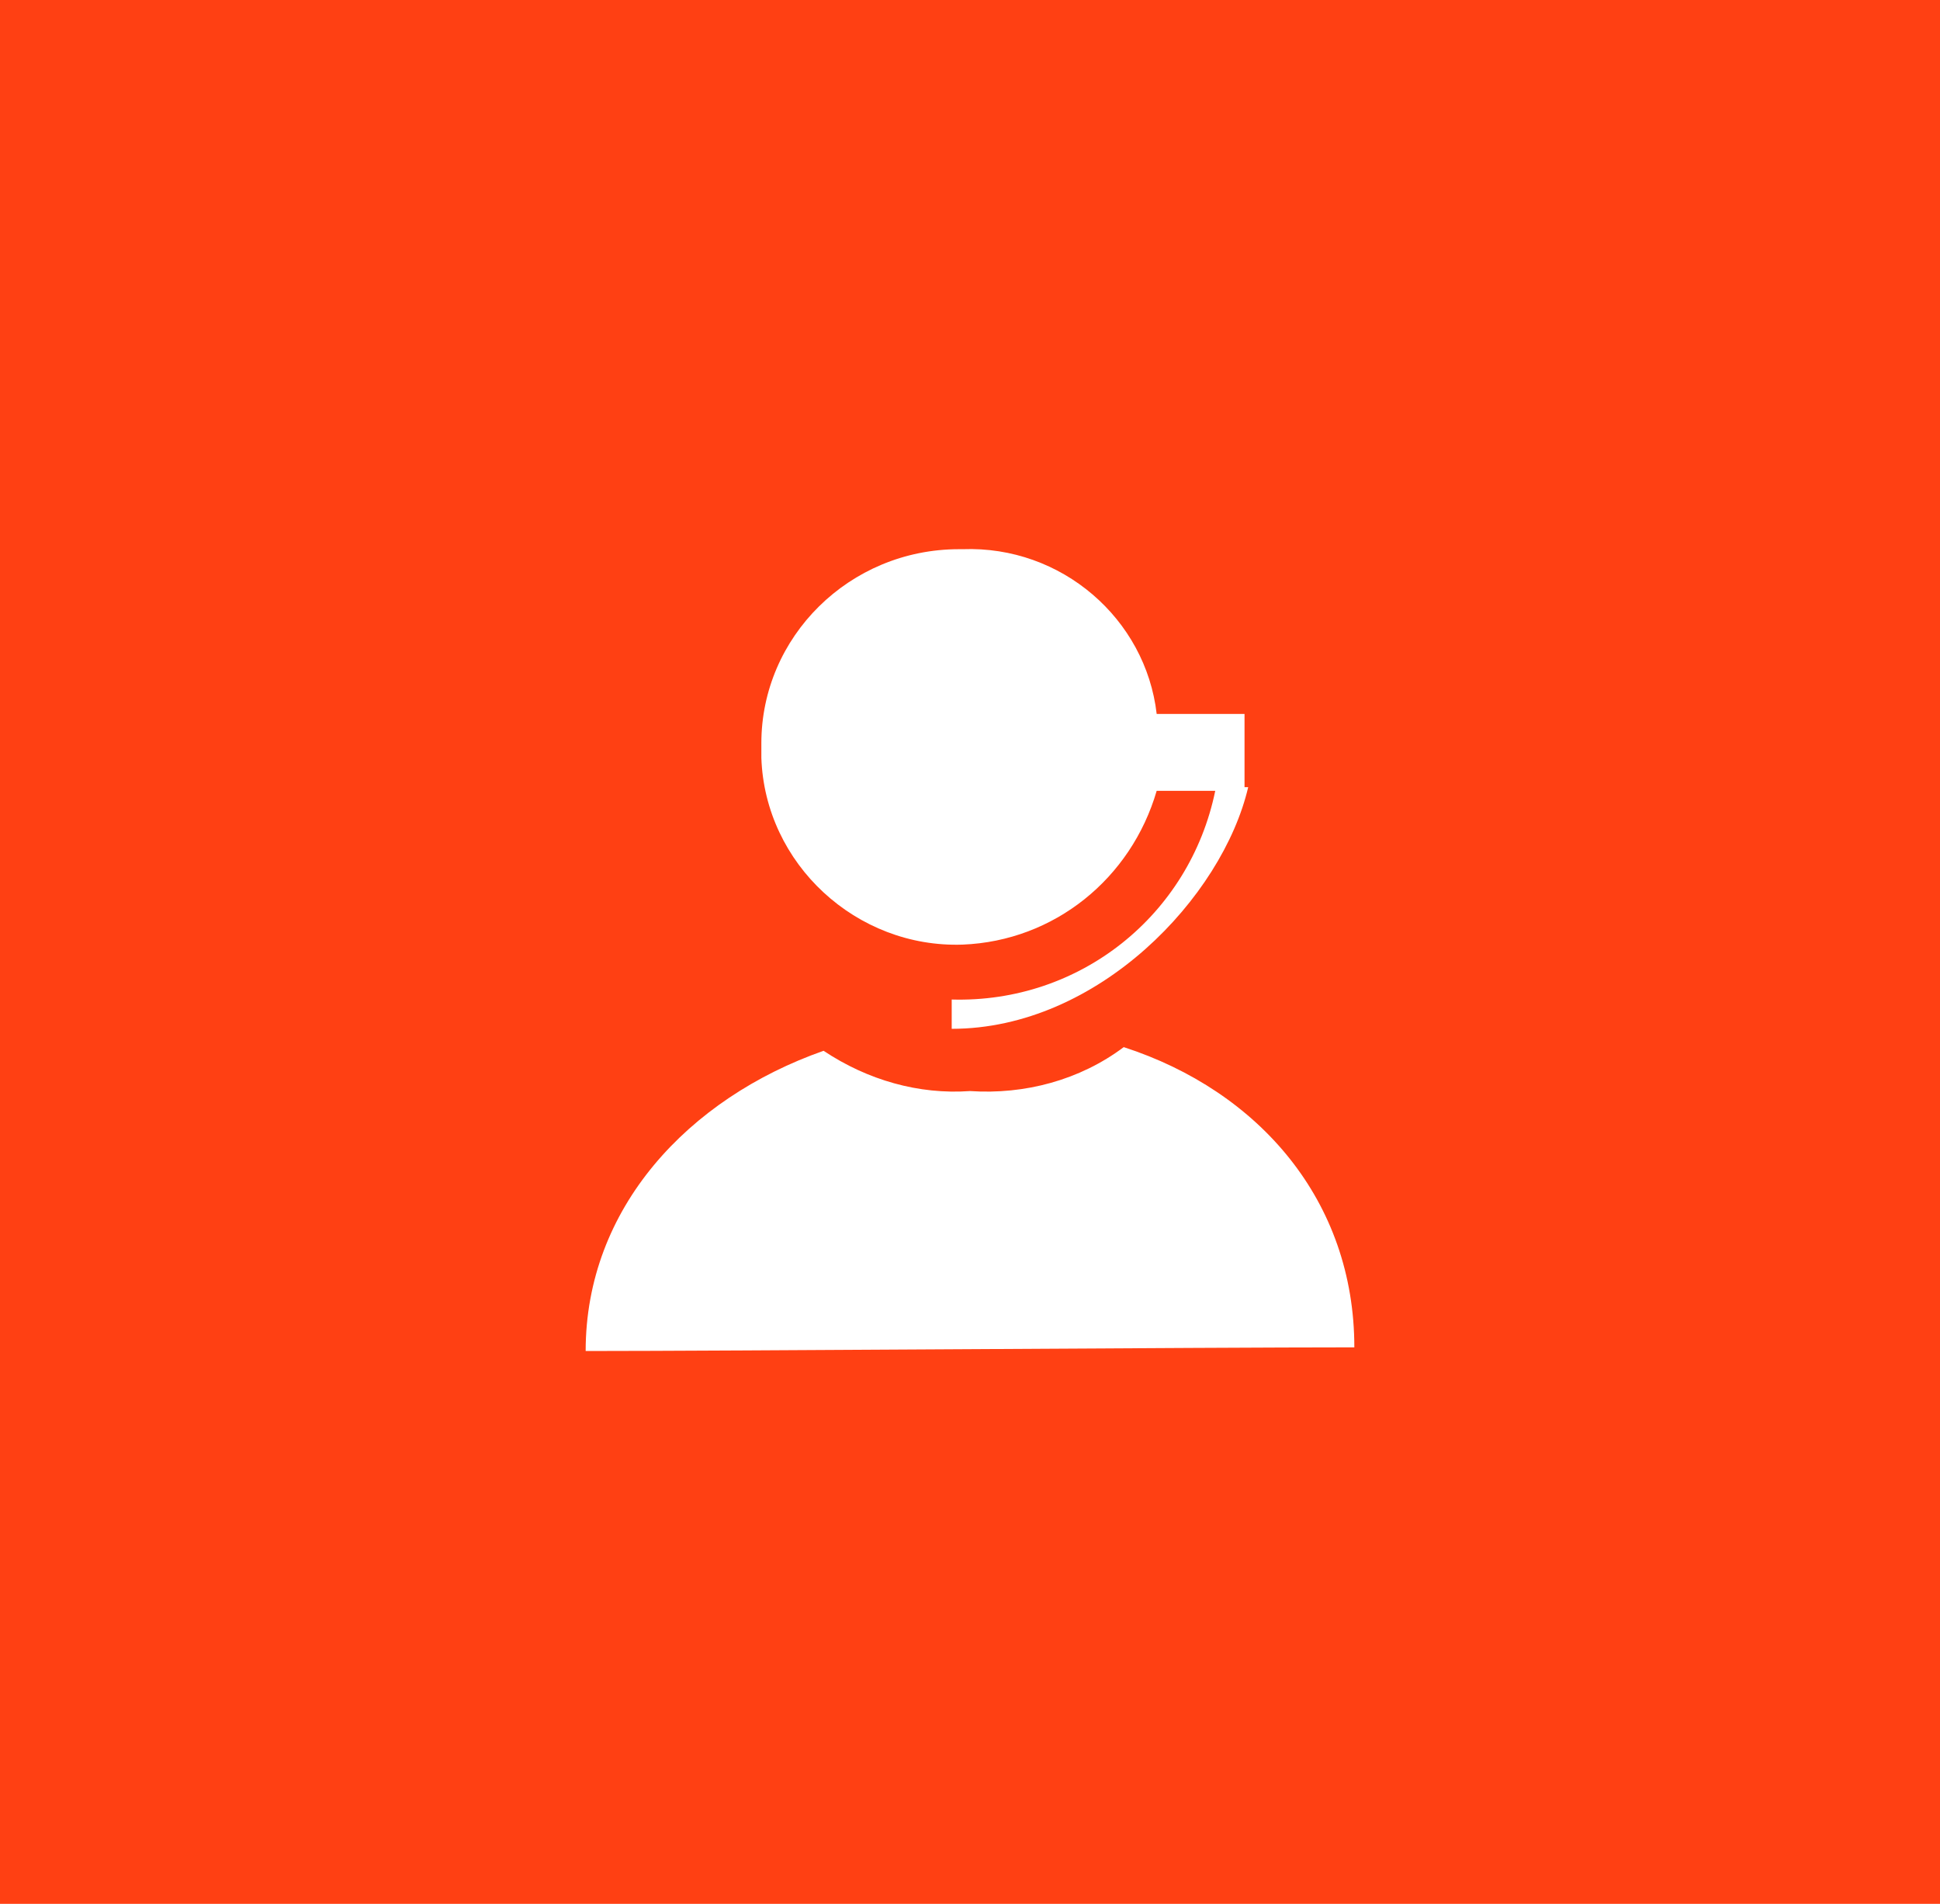 <svg baseProfile="basic" xmlns="http://www.w3.org/2000/svg" width="53" height="52" viewBox="0 0 53 52" xml:space="preserve">
  <path fill="#FF4013" d="M0 0h53v52H0z"/>
  <path fill="#FFF" d="M22.5 28.7c1.2.8 2.6 1.2 4 1.1 1.5.1 3-.3 4.2-1.2 3.7 1.2 6.3 4.2 6.3 8.2-4.1 0-17.2.1-21 .1 0-3.9 2.8-6.9 6.5-8.2zm3.5-1.4c3.5.1 6.5-2.3 7.2-5.7h-1.6c-.7 2.4-2.8 4.1-5.3 4.2-2.9.1-5.4-2.2-5.5-5.1v-.4c0-2.9 2.4-5.3 5.4-5.3h.1c2.7-.1 5 1.9 5.3 4.5H34v2h.1c-.7 3-4.1 6.6-8.1 6.6v-.8z"/>
</svg>
